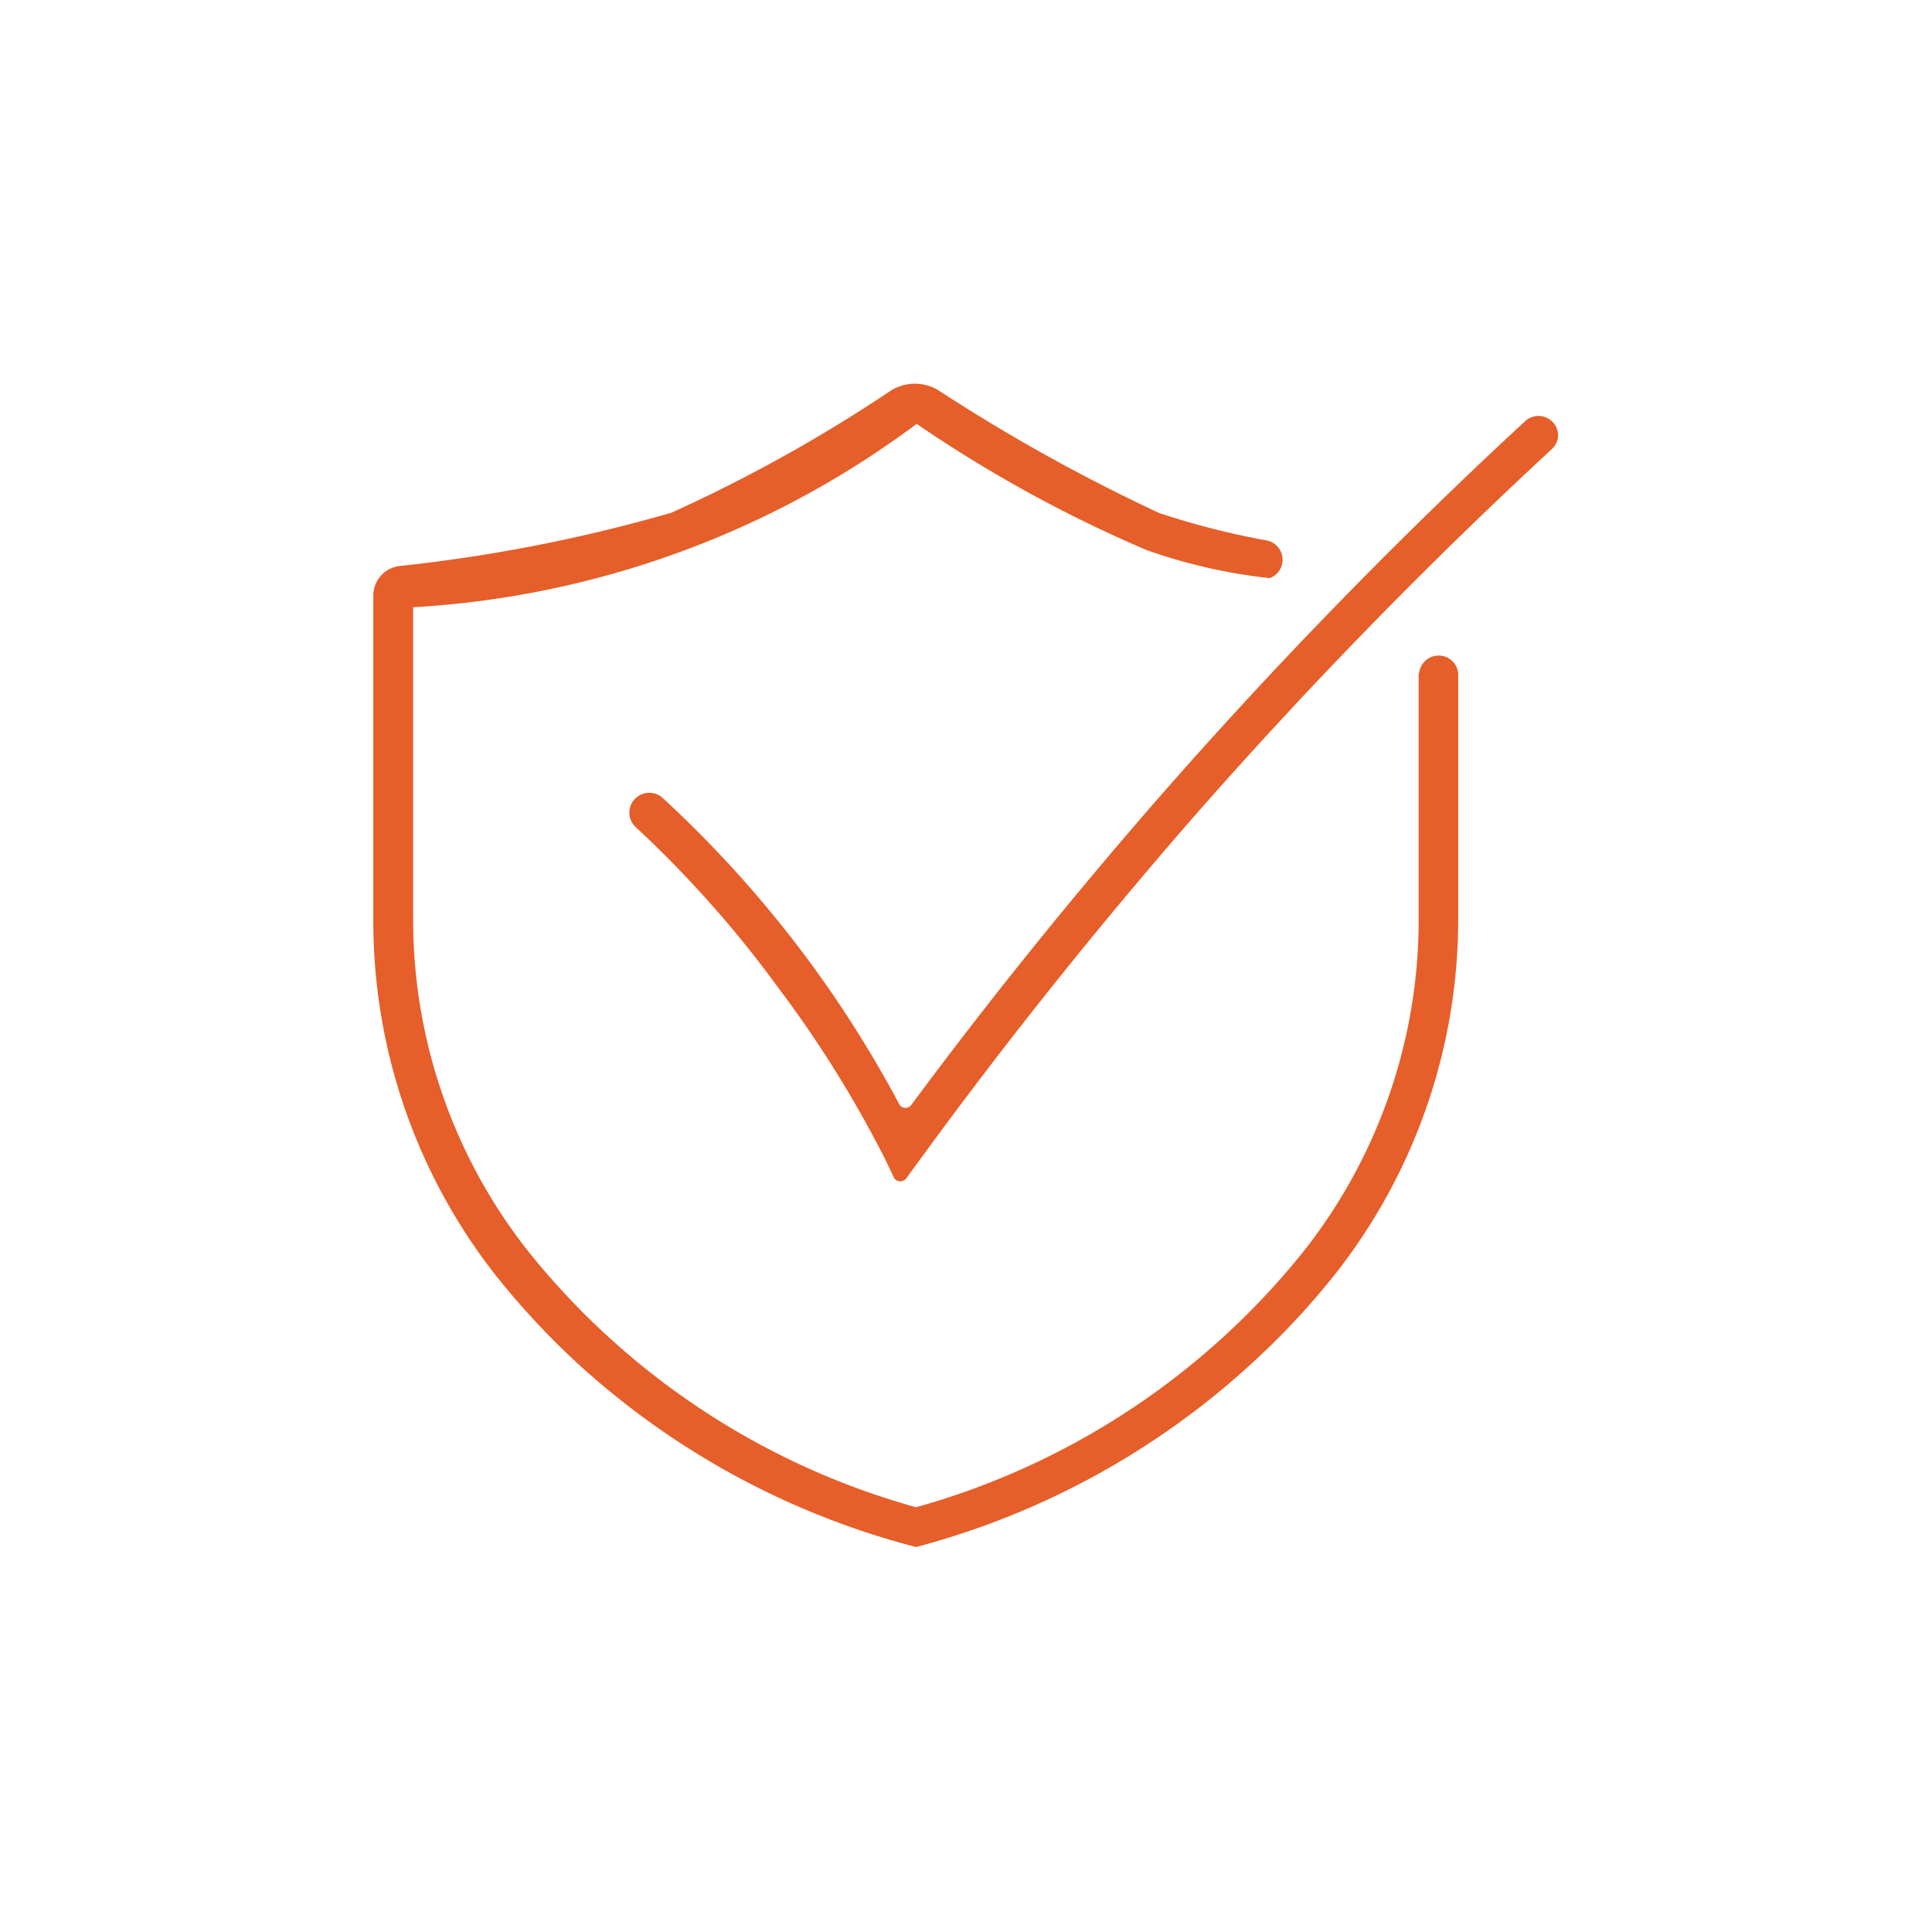 <svg id="Layer_1" data-name="Layer 1" xmlns="http://www.w3.org/2000/svg" viewBox="0 0 65 65"><defs><style>.cls-1{fill:#e65e29;}</style></defs><path class="cls-1" d="M52.23,14.19h0a.66.66,0,0,0-.94,0,167.27,167.27,0,0,0-12,12.3c-3,3.42-5.9,7-8.62,10.67a.24.24,0,0,1-.41,0,39.22,39.22,0,0,0-2.94-4.69,38.89,38.89,0,0,0-5-5.6.67.67,0,0,0-.95,0,.66.66,0,0,0,0,.94,37.6,37.6,0,0,1,4.82,5.43A38.39,38.39,0,0,1,29.78,39l.3.63a.25.25,0,0,0,.42,0l.41-.56c2.95-4.05,6.11-8,9.41-11.77A165.34,165.34,0,0,1,52.22,15.1.63.63,0,0,0,52.23,14.19Z"/><path class="cls-1" d="M47.73,22.71v8.2a18,18,0,0,1-3.84,11.15,25.46,25.46,0,0,1-13.07,8.65,25.44,25.44,0,0,1-13.08-8.65A18,18,0,0,1,13.9,30.91V20.43a31.27,31.27,0,0,0,9.17-1.93,31.21,31.21,0,0,0,7.77-4.24,45,45,0,0,0,7.72,4.24,18.2,18.2,0,0,0,4.16.95.66.66,0,0,0-.12-1.27A26.29,26.29,0,0,1,39,17.26a60.05,60.05,0,0,1-7.4-4.11,1.52,1.52,0,0,0-1.64,0,51.3,51.3,0,0,1-7.37,4.1,53.25,53.25,0,0,1-9.12,1.79,1,1,0,0,0-.91,1V30.91a19.3,19.3,0,0,0,4.12,12,26.31,26.31,0,0,0,2.74,2.95A26.81,26.81,0,0,0,30.64,52l.18.05L31,52a26.81,26.81,0,0,0,11.2-6.21,25.47,25.47,0,0,0,2.74-2.95,19.3,19.3,0,0,0,4.12-12V22.76a.66.66,0,0,0-1.31-.15A.34.34,0,0,0,47.73,22.71Z"/></svg>